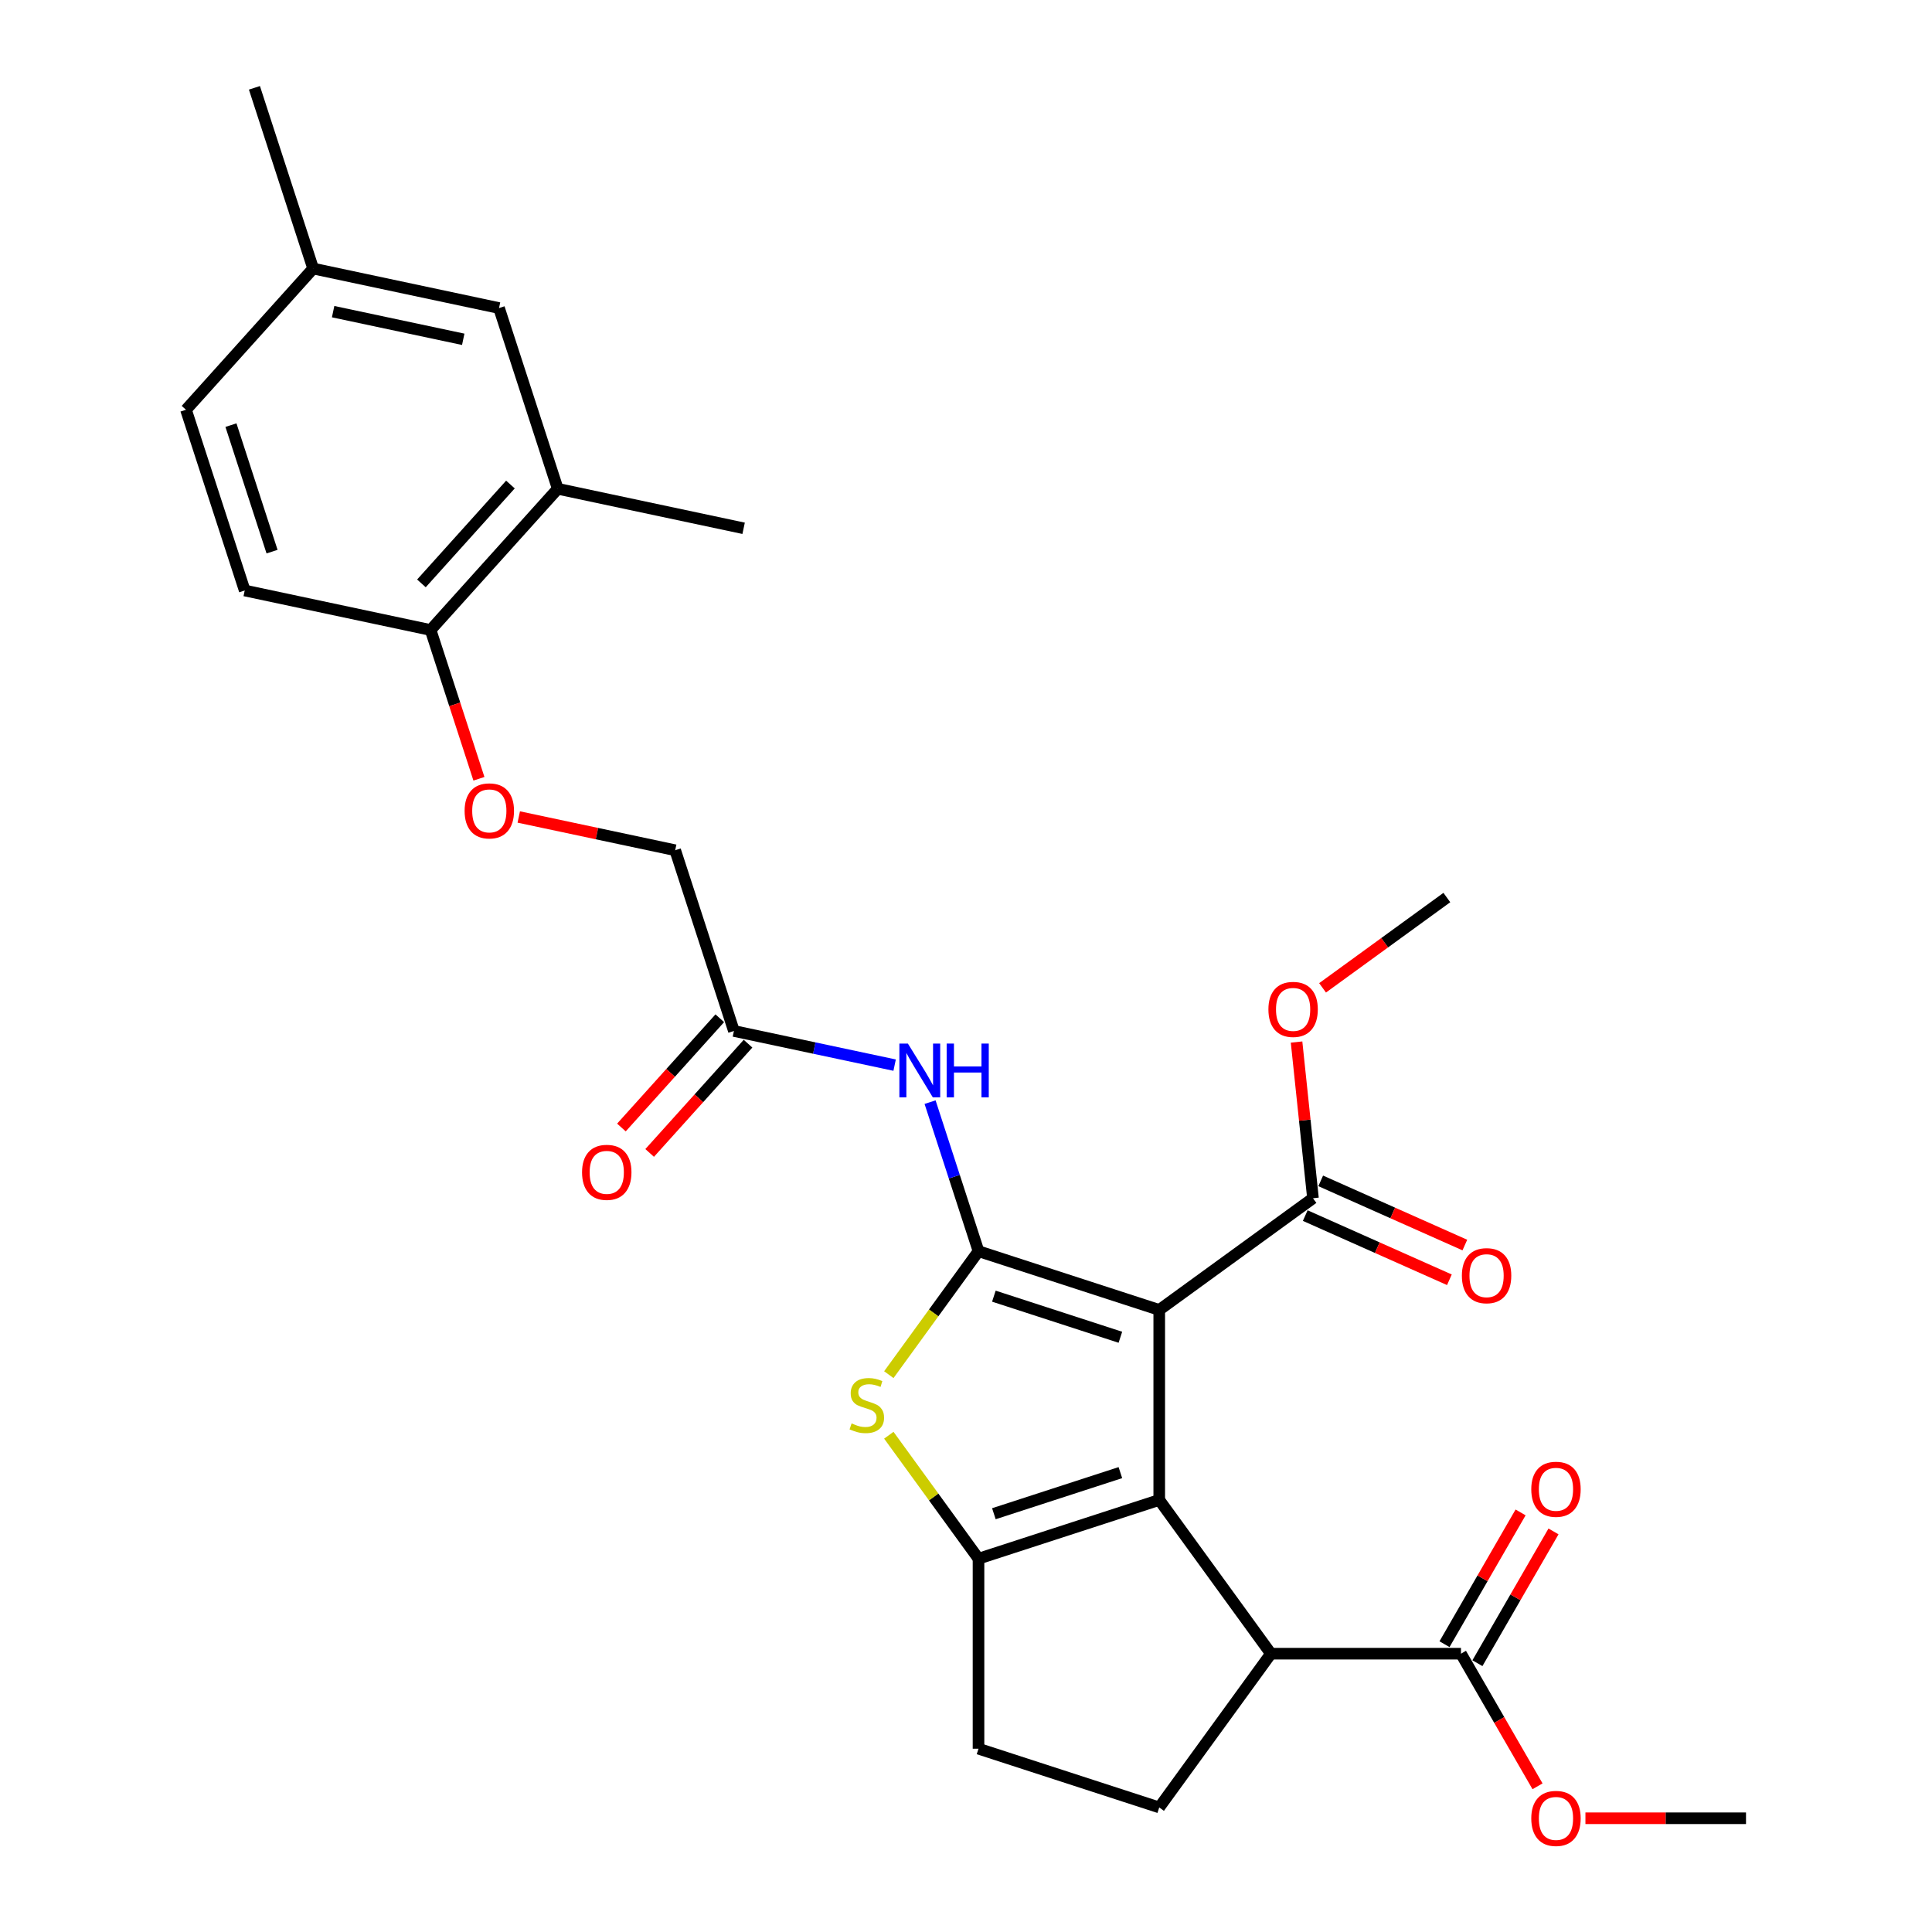 <?xml version='1.0' encoding='iso-8859-1'?>
<svg version='1.1' baseProfile='full'
              xmlns='http://www.w3.org/2000/svg'
                      xmlns:rdkit='http://www.rdkit.org/xml'
                      xmlns:xlink='http://www.w3.org/1999/xlink'
                  xml:space='preserve'
width='1000px' height='1000px' viewBox='0 0 1000 1000'>
<!-- END OF HEADER -->
<rect style='opacity:1.0;fill:#FFFFFF;stroke:none' width='1000' height='1000' x='0' y='0'> </rect>
<path class='bond-0' d='M 600.02,678.017 L 506.475,647.622' style='fill:none;fill-rule:evenodd;stroke:#000000;stroke-width:6px;stroke-linecap:butt;stroke-linejoin:miter;stroke-opacity:1' />
<path class='bond-0' d='M 579.909,692.166 L 514.428,670.89' style='fill:none;fill-rule:evenodd;stroke:#000000;stroke-width:6px;stroke-linecap:butt;stroke-linejoin:miter;stroke-opacity:1' />
<path class='bond-1' d='M 600.02,678.017 L 600.02,776.375' style='fill:none;fill-rule:evenodd;stroke:#000000;stroke-width:6px;stroke-linecap:butt;stroke-linejoin:miter;stroke-opacity:1' />
<path class='bond-6' d='M 600.02,678.017 L 679.594,620.203' style='fill:none;fill-rule:evenodd;stroke:#000000;stroke-width:6px;stroke-linecap:butt;stroke-linejoin:miter;stroke-opacity:1' />
<path class='bond-3' d='M 506.475,647.622 L 483.263,679.571' style='fill:none;fill-rule:evenodd;stroke:#000000;stroke-width:6px;stroke-linecap:butt;stroke-linejoin:miter;stroke-opacity:1' />
<path class='bond-3' d='M 483.263,679.571 L 460.052,711.519' style='fill:none;fill-rule:evenodd;stroke:#CCCC00;stroke-width:6px;stroke-linecap:butt;stroke-linejoin:miter;stroke-opacity:1' />
<path class='bond-5' d='M 506.475,647.622 L 493.94,609.043' style='fill:none;fill-rule:evenodd;stroke:#000000;stroke-width:6px;stroke-linecap:butt;stroke-linejoin:miter;stroke-opacity:1' />
<path class='bond-5' d='M 493.94,609.043 L 481.405,570.464' style='fill:none;fill-rule:evenodd;stroke:#0000FF;stroke-width:6px;stroke-linecap:butt;stroke-linejoin:miter;stroke-opacity:1' />
<path class='bond-2' d='M 600.02,776.375 L 506.475,806.77' style='fill:none;fill-rule:evenodd;stroke:#000000;stroke-width:6px;stroke-linecap:butt;stroke-linejoin:miter;stroke-opacity:1' />
<path class='bond-2' d='M 579.909,762.226 L 514.428,783.502' style='fill:none;fill-rule:evenodd;stroke:#000000;stroke-width:6px;stroke-linecap:butt;stroke-linejoin:miter;stroke-opacity:1' />
<path class='bond-4' d='M 600.02,776.375 L 657.834,855.949' style='fill:none;fill-rule:evenodd;stroke:#000000;stroke-width:6px;stroke-linecap:butt;stroke-linejoin:miter;stroke-opacity:1' />
<path class='bond-10' d='M 506.475,806.77 L 506.475,905.128' style='fill:none;fill-rule:evenodd;stroke:#000000;stroke-width:6px;stroke-linecap:butt;stroke-linejoin:miter;stroke-opacity:1' />
<path class='bond-28' d='M 506.475,806.77 L 483.263,774.821' style='fill:none;fill-rule:evenodd;stroke:#000000;stroke-width:6px;stroke-linecap:butt;stroke-linejoin:miter;stroke-opacity:1' />
<path class='bond-28' d='M 483.263,774.821 L 460.052,742.873' style='fill:none;fill-rule:evenodd;stroke:#CCCC00;stroke-width:6px;stroke-linecap:butt;stroke-linejoin:miter;stroke-opacity:1' />
<path class='bond-7' d='M 657.834,855.949 L 756.192,855.949' style='fill:none;fill-rule:evenodd;stroke:#000000;stroke-width:6px;stroke-linecap:butt;stroke-linejoin:miter;stroke-opacity:1' />
<path class='bond-9' d='M 657.834,855.949 L 600.02,935.523' style='fill:none;fill-rule:evenodd;stroke:#000000;stroke-width:6px;stroke-linecap:butt;stroke-linejoin:miter;stroke-opacity:1' />
<path class='bond-8' d='M 463.058,551.309 L 421.465,542.469' style='fill:none;fill-rule:evenodd;stroke:#0000FF;stroke-width:6px;stroke-linecap:butt;stroke-linejoin:miter;stroke-opacity:1' />
<path class='bond-8' d='M 421.465,542.469 L 379.872,533.628' style='fill:none;fill-rule:evenodd;stroke:#000000;stroke-width:6px;stroke-linecap:butt;stroke-linejoin:miter;stroke-opacity:1' />
<path class='bond-14' d='M 675.593,629.188 L 712.898,645.798' style='fill:none;fill-rule:evenodd;stroke:#000000;stroke-width:6px;stroke-linecap:butt;stroke-linejoin:miter;stroke-opacity:1' />
<path class='bond-14' d='M 712.898,645.798 L 750.203,662.407' style='fill:none;fill-rule:evenodd;stroke:#FF0000;stroke-width:6px;stroke-linecap:butt;stroke-linejoin:miter;stroke-opacity:1' />
<path class='bond-14' d='M 683.594,611.217 L 720.899,627.826' style='fill:none;fill-rule:evenodd;stroke:#000000;stroke-width:6px;stroke-linecap:butt;stroke-linejoin:miter;stroke-opacity:1' />
<path class='bond-14' d='M 720.899,627.826 L 758.204,644.436' style='fill:none;fill-rule:evenodd;stroke:#FF0000;stroke-width:6px;stroke-linecap:butt;stroke-linejoin:miter;stroke-opacity:1' />
<path class='bond-20' d='M 679.594,620.203 L 675.345,579.781' style='fill:none;fill-rule:evenodd;stroke:#000000;stroke-width:6px;stroke-linecap:butt;stroke-linejoin:miter;stroke-opacity:1' />
<path class='bond-20' d='M 675.345,579.781 L 671.097,539.36' style='fill:none;fill-rule:evenodd;stroke:#FF0000;stroke-width:6px;stroke-linecap:butt;stroke-linejoin:miter;stroke-opacity:1' />
<path class='bond-15' d='M 764.711,860.867 L 784.399,826.765' style='fill:none;fill-rule:evenodd;stroke:#000000;stroke-width:6px;stroke-linecap:butt;stroke-linejoin:miter;stroke-opacity:1' />
<path class='bond-15' d='M 784.399,826.765 L 804.088,792.663' style='fill:none;fill-rule:evenodd;stroke:#FF0000;stroke-width:6px;stroke-linecap:butt;stroke-linejoin:miter;stroke-opacity:1' />
<path class='bond-15' d='M 747.674,851.031 L 767.363,816.929' style='fill:none;fill-rule:evenodd;stroke:#000000;stroke-width:6px;stroke-linecap:butt;stroke-linejoin:miter;stroke-opacity:1' />
<path class='bond-15' d='M 767.363,816.929 L 787.052,782.827' style='fill:none;fill-rule:evenodd;stroke:#FF0000;stroke-width:6px;stroke-linecap:butt;stroke-linejoin:miter;stroke-opacity:1' />
<path class='bond-22' d='M 756.192,855.949 L 776.006,890.268' style='fill:none;fill-rule:evenodd;stroke:#000000;stroke-width:6px;stroke-linecap:butt;stroke-linejoin:miter;stroke-opacity:1' />
<path class='bond-22' d='M 776.006,890.268 L 795.82,924.586' style='fill:none;fill-rule:evenodd;stroke:#FF0000;stroke-width:6px;stroke-linecap:butt;stroke-linejoin:miter;stroke-opacity:1' />
<path class='bond-17' d='M 372.562,527.046 L 347.103,555.322' style='fill:none;fill-rule:evenodd;stroke:#000000;stroke-width:6px;stroke-linecap:butt;stroke-linejoin:miter;stroke-opacity:1' />
<path class='bond-17' d='M 347.103,555.322 L 321.644,583.597' style='fill:none;fill-rule:evenodd;stroke:#FF0000;stroke-width:6px;stroke-linecap:butt;stroke-linejoin:miter;stroke-opacity:1' />
<path class='bond-17' d='M 387.181,540.209 L 361.722,568.484' style='fill:none;fill-rule:evenodd;stroke:#000000;stroke-width:6px;stroke-linecap:butt;stroke-linejoin:miter;stroke-opacity:1' />
<path class='bond-17' d='M 361.722,568.484 L 336.263,596.76' style='fill:none;fill-rule:evenodd;stroke:#FF0000;stroke-width:6px;stroke-linecap:butt;stroke-linejoin:miter;stroke-opacity:1' />
<path class='bond-19' d='M 379.872,533.628 L 349.477,440.083' style='fill:none;fill-rule:evenodd;stroke:#000000;stroke-width:6px;stroke-linecap:butt;stroke-linejoin:miter;stroke-opacity:1' />
<path class='bond-29' d='M 600.02,935.523 L 506.475,905.128' style='fill:none;fill-rule:evenodd;stroke:#000000;stroke-width:6px;stroke-linecap:butt;stroke-linejoin:miter;stroke-opacity:1' />
<path class='bond-11' d='M 288.688,252.994 L 222.873,326.088' style='fill:none;fill-rule:evenodd;stroke:#000000;stroke-width:6px;stroke-linecap:butt;stroke-linejoin:miter;stroke-opacity:1' />
<path class='bond-11' d='M 264.197,250.795 L 218.127,301.961' style='fill:none;fill-rule:evenodd;stroke:#000000;stroke-width:6px;stroke-linecap:butt;stroke-linejoin:miter;stroke-opacity:1' />
<path class='bond-16' d='M 288.688,252.994 L 258.294,159.449' style='fill:none;fill-rule:evenodd;stroke:#000000;stroke-width:6px;stroke-linecap:butt;stroke-linejoin:miter;stroke-opacity:1' />
<path class='bond-24' d='M 288.688,252.994 L 384.897,273.444' style='fill:none;fill-rule:evenodd;stroke:#000000;stroke-width:6px;stroke-linecap:butt;stroke-linejoin:miter;stroke-opacity:1' />
<path class='bond-12' d='M 222.873,326.088 L 235.383,364.589' style='fill:none;fill-rule:evenodd;stroke:#000000;stroke-width:6px;stroke-linecap:butt;stroke-linejoin:miter;stroke-opacity:1' />
<path class='bond-12' d='M 235.383,364.589 L 247.892,403.089' style='fill:none;fill-rule:evenodd;stroke:#FF0000;stroke-width:6px;stroke-linecap:butt;stroke-linejoin:miter;stroke-opacity:1' />
<path class='bond-18' d='M 222.873,326.088 L 126.664,305.639' style='fill:none;fill-rule:evenodd;stroke:#000000;stroke-width:6px;stroke-linecap:butt;stroke-linejoin:miter;stroke-opacity:1' />
<path class='bond-13' d='M 268.513,422.874 L 308.995,431.478' style='fill:none;fill-rule:evenodd;stroke:#FF0000;stroke-width:6px;stroke-linecap:butt;stroke-linejoin:miter;stroke-opacity:1' />
<path class='bond-13' d='M 308.995,431.478 L 349.477,440.083' style='fill:none;fill-rule:evenodd;stroke:#000000;stroke-width:6px;stroke-linecap:butt;stroke-linejoin:miter;stroke-opacity:1' />
<path class='bond-30' d='M 258.294,159.449 L 162.084,138.999' style='fill:none;fill-rule:evenodd;stroke:#000000;stroke-width:6px;stroke-linecap:butt;stroke-linejoin:miter;stroke-opacity:1' />
<path class='bond-30' d='M 239.772,175.623 L 172.426,161.309' style='fill:none;fill-rule:evenodd;stroke:#000000;stroke-width:6px;stroke-linecap:butt;stroke-linejoin:miter;stroke-opacity:1' />
<path class='bond-23' d='M 126.664,305.639 L 96.27,212.094' style='fill:none;fill-rule:evenodd;stroke:#000000;stroke-width:6px;stroke-linecap:butt;stroke-linejoin:miter;stroke-opacity:1' />
<path class='bond-23' d='M 140.814,285.528 L 119.538,220.047' style='fill:none;fill-rule:evenodd;stroke:#000000;stroke-width:6px;stroke-linecap:butt;stroke-linejoin:miter;stroke-opacity:1' />
<path class='bond-26' d='M 684.558,511.306 L 716.722,487.938' style='fill:none;fill-rule:evenodd;stroke:#FF0000;stroke-width:6px;stroke-linecap:butt;stroke-linejoin:miter;stroke-opacity:1' />
<path class='bond-26' d='M 716.722,487.938 L 748.886,464.569' style='fill:none;fill-rule:evenodd;stroke:#000000;stroke-width:6px;stroke-linecap:butt;stroke-linejoin:miter;stroke-opacity:1' />
<path class='bond-21' d='M 162.084,138.999 L 96.27,212.094' style='fill:none;fill-rule:evenodd;stroke:#000000;stroke-width:6px;stroke-linecap:butt;stroke-linejoin:miter;stroke-opacity:1' />
<path class='bond-25' d='M 162.084,138.999 L 131.69,45.455' style='fill:none;fill-rule:evenodd;stroke:#000000;stroke-width:6px;stroke-linecap:butt;stroke-linejoin:miter;stroke-opacity:1' />
<path class='bond-27' d='M 820.617,941.13 L 862.174,941.13' style='fill:none;fill-rule:evenodd;stroke:#FF0000;stroke-width:6px;stroke-linecap:butt;stroke-linejoin:miter;stroke-opacity:1' />
<path class='bond-27' d='M 862.174,941.13 L 903.73,941.13' style='fill:none;fill-rule:evenodd;stroke:#000000;stroke-width:6px;stroke-linecap:butt;stroke-linejoin:miter;stroke-opacity:1' />
<path  class='atom-4' d='M 440.793 736.756
Q 441.108 736.874, 442.406 737.425
Q 443.704 737.976, 445.121 738.33
Q 446.576 738.645, 447.993 738.645
Q 450.629 738.645, 452.163 737.386
Q 453.698 736.088, 453.698 733.845
Q 453.698 732.311, 452.911 731.366
Q 452.163 730.422, 450.983 729.911
Q 449.803 729.399, 447.835 728.809
Q 445.357 728.061, 443.862 727.353
Q 442.406 726.645, 441.344 725.15
Q 440.321 723.655, 440.321 721.137
Q 440.321 717.635, 442.681 715.472
Q 445.081 713.308, 449.803 713.308
Q 453.029 713.308, 456.688 714.842
L 455.783 717.872
Q 452.439 716.495, 449.921 716.495
Q 447.206 716.495, 445.711 717.635
Q 444.216 718.737, 444.255 720.665
Q 444.255 722.16, 445.003 723.065
Q 445.79 723.97, 446.891 724.481
Q 448.032 724.993, 449.921 725.583
Q 452.439 726.37, 453.934 727.157
Q 455.429 727.943, 456.491 729.557
Q 457.593 731.13, 457.593 733.845
Q 457.593 737.701, 454.996 739.786
Q 452.439 741.832, 448.15 741.832
Q 445.672 741.832, 443.783 741.281
Q 441.934 740.769, 439.731 739.865
L 440.793 736.756
' fill='#CCCC00'/>
<path  class='atom-6' d='M 469.924 540.15
L 479.051 554.904
Q 479.956 556.359, 481.412 558.995
Q 482.868 561.631, 482.946 561.789
L 482.946 540.15
L 486.645 540.15
L 486.645 568.005
L 482.828 568.005
L 473.032 551.874
Q 471.891 549.986, 470.671 547.822
Q 469.491 545.658, 469.137 544.989
L 469.137 568.005
L 465.517 568.005
L 465.517 540.15
L 469.924 540.15
' fill='#0000FF'/>
<path  class='atom-6' d='M 489.989 540.15
L 493.766 540.15
L 493.766 551.992
L 508.008 551.992
L 508.008 540.15
L 511.785 540.15
L 511.785 568.005
L 508.008 568.005
L 508.008 555.14
L 493.766 555.14
L 493.766 568.005
L 489.989 568.005
L 489.989 540.15
' fill='#0000FF'/>
<path  class='atom-14' d='M 240.481 419.712
Q 240.481 413.023, 243.786 409.286
Q 247.091 405.548, 253.268 405.548
Q 259.445 405.548, 262.75 409.286
Q 266.054 413.023, 266.054 419.712
Q 266.054 426.479, 262.71 430.334
Q 259.366 434.151, 253.268 434.151
Q 247.13 434.151, 243.786 430.334
Q 240.481 426.518, 240.481 419.712
M 253.268 431.003
Q 257.517 431.003, 259.799 428.171
Q 262.12 425.299, 262.12 419.712
Q 262.12 414.243, 259.799 411.489
Q 257.517 408.696, 253.268 408.696
Q 249.019 408.696, 246.698 411.45
Q 244.416 414.204, 244.416 419.712
Q 244.416 425.338, 246.698 428.171
Q 249.019 431.003, 253.268 431.003
' fill='#FF0000'/>
<path  class='atom-15' d='M 756.662 660.288
Q 756.662 653.599, 759.967 649.862
Q 763.272 646.124, 769.449 646.124
Q 775.626 646.124, 778.931 649.862
Q 782.236 653.599, 782.236 660.288
Q 782.236 667.055, 778.891 670.91
Q 775.547 674.727, 769.449 674.727
Q 763.311 674.727, 759.967 670.91
Q 756.662 667.094, 756.662 660.288
M 769.449 671.579
Q 773.698 671.579, 775.98 668.746
Q 778.301 665.874, 778.301 660.288
Q 778.301 654.819, 775.98 652.065
Q 773.698 649.271, 769.449 649.271
Q 765.2 649.271, 762.879 652.025
Q 760.597 654.78, 760.597 660.288
Q 760.597 665.914, 762.879 668.746
Q 765.2 671.579, 769.449 671.579
' fill='#FF0000'/>
<path  class='atom-16' d='M 792.585 770.847
Q 792.585 764.158, 795.89 760.421
Q 799.195 756.683, 805.372 756.683
Q 811.549 756.683, 814.854 760.421
Q 818.158 764.158, 818.158 770.847
Q 818.158 777.614, 814.814 781.469
Q 811.47 785.286, 805.372 785.286
Q 799.234 785.286, 795.89 781.469
Q 792.585 777.653, 792.585 770.847
M 805.372 782.138
Q 809.621 782.138, 811.903 779.306
Q 814.224 776.433, 814.224 770.847
Q 814.224 765.378, 811.903 762.624
Q 809.621 759.831, 805.372 759.831
Q 801.123 759.831, 798.801 762.585
Q 796.519 765.339, 796.519 770.847
Q 796.519 776.473, 798.801 779.306
Q 801.123 782.138, 805.372 782.138
' fill='#FF0000'/>
<path  class='atom-18' d='M 301.27 606.801
Q 301.27 600.113, 304.575 596.375
Q 307.88 592.637, 314.057 592.637
Q 320.234 592.637, 323.539 596.375
Q 326.843 600.113, 326.843 606.801
Q 326.843 613.568, 323.499 617.424
Q 320.155 621.24, 314.057 621.24
Q 307.919 621.24, 304.575 617.424
Q 301.27 613.607, 301.27 606.801
M 314.057 618.093
Q 318.306 618.093, 320.588 615.26
Q 322.909 612.388, 322.909 606.801
Q 322.909 601.332, 320.588 598.578
Q 318.306 595.785, 314.057 595.785
Q 309.808 595.785, 307.486 598.539
Q 305.205 601.293, 305.205 606.801
Q 305.205 612.427, 307.486 615.26
Q 309.808 618.093, 314.057 618.093
' fill='#FF0000'/>
<path  class='atom-21' d='M 656.526 522.462
Q 656.526 515.773, 659.831 512.036
Q 663.136 508.298, 669.313 508.298
Q 675.489 508.298, 678.794 512.036
Q 682.099 515.773, 682.099 522.462
Q 682.099 529.229, 678.755 533.084
Q 675.411 536.901, 669.313 536.901
Q 663.175 536.901, 659.831 533.084
Q 656.526 529.268, 656.526 522.462
M 669.313 533.753
Q 673.562 533.753, 675.844 530.921
Q 678.165 528.048, 678.165 522.462
Q 678.165 516.993, 675.844 514.239
Q 673.562 511.446, 669.313 511.446
Q 665.063 511.446, 662.742 514.2
Q 660.46 516.954, 660.46 522.462
Q 660.46 528.088, 662.742 530.921
Q 665.063 533.753, 669.313 533.753
' fill='#FF0000'/>
<path  class='atom-23' d='M 792.585 941.209
Q 792.585 934.52, 795.89 930.783
Q 799.195 927.045, 805.372 927.045
Q 811.549 927.045, 814.854 930.783
Q 818.158 934.52, 818.158 941.209
Q 818.158 947.976, 814.814 951.832
Q 811.47 955.648, 805.372 955.648
Q 799.234 955.648, 795.89 951.832
Q 792.585 948.015, 792.585 941.209
M 805.372 952.5
Q 809.621 952.5, 811.903 949.668
Q 814.224 946.796, 814.224 941.209
Q 814.224 935.74, 811.903 932.986
Q 809.621 930.193, 805.372 930.193
Q 801.123 930.193, 798.801 932.947
Q 796.519 935.701, 796.519 941.209
Q 796.519 946.835, 798.801 949.668
Q 801.123 952.5, 805.372 952.5
' fill='#FF0000'/>
</svg>
